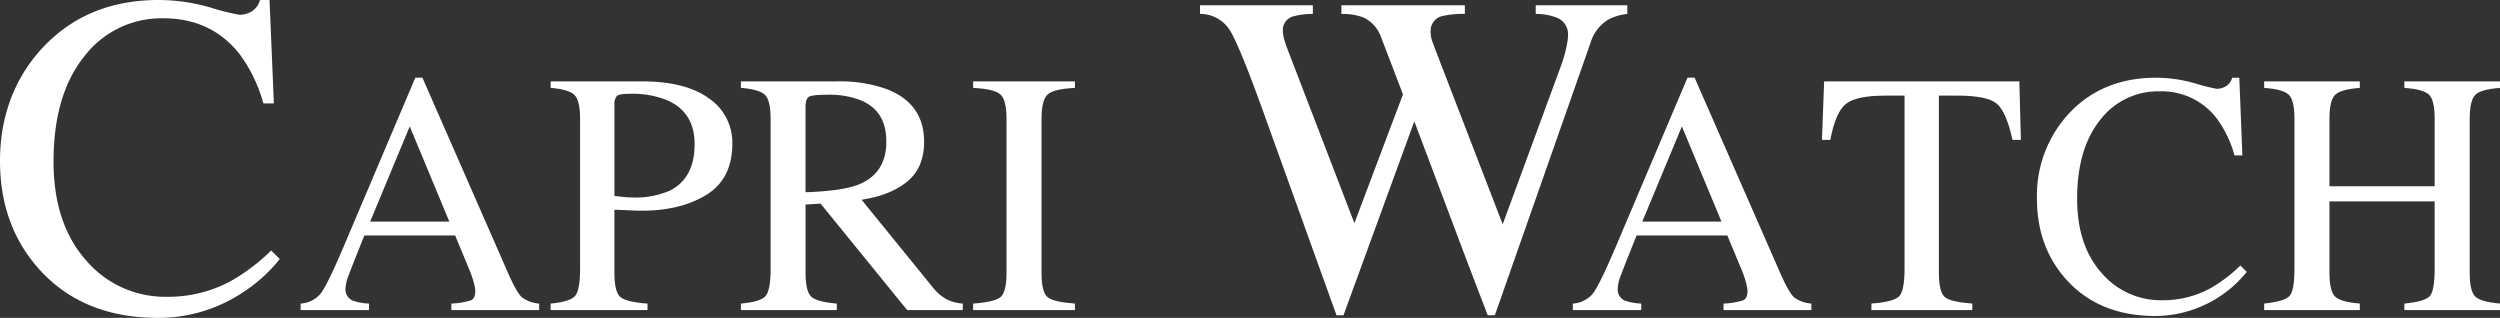 <svg id="Livello_1" data-name="Livello 1" xmlns="http://www.w3.org/2000/svg" viewBox="0 0 600.01 76.29"><rect x="0" y="0" width="600.01" height="76.29" fill="#333333" stroke="none"/><defs><style>.cls-1{fill:#fff;}</style></defs><title>Capri Watch logo white</title><path class="cls-1" d="M50.42,1.78a60.154,60.154,0,0,0,7.06,1.78,5.646,5.646,0,0,0,2.97-.86A4.525,4.525,0,0,0,62.39,0h2.3l1.04,24.81H63.21A35.746,35.746,0,0,0,57.44,12.9Q50.645,4.38,39.16,4.39a23.298,23.298,0,0,0-18.95,9.17q-7.365,9.165-7.36,25.25,0,14.775,7.74,23.6a24.941,24.941,0,0,0,19.6,8.82,31.461,31.461,0,0,0,15.79-4.1,47.507,47.507,0,0,0,9.11-7.01l2.06,2.05a37.31,37.31,0,0,1-9.11,8.17,36.517,36.517,0,0,1-20.12,5.95q-17.79,0-28.26-11.39Q0,54.355,0,38.6C0,28.09,3.4,18.81,10.19,11.5Q20.915-.005,38.12,0A44.984,44.984,0,0,1,50.41,1.78Z" transform="translate(0 0)"/><path class="cls-1" d="M72.16,74.42V72.86a6.745,6.745,0,0,0,4.79-2.39q1.59-2.025,5.49-11.2L99.68,18.64h1.7l20.59,46.97c1.37,3.1,2.47,5.01,3.29,5.75a7.915,7.915,0,0,0,4.14,1.5v1.56H108.33V72.86a18.492,18.492,0,0,0,4.7-.78c.7-.31,1.05-1.06,1.05-2.27a10.08,10.08,0,0,0-.41-2.13,23.891,23.891,0,0,0-1.13-3.21l-3.31-7.96H87.45q-3.27,8.13-3.9,9.91a9.091,9.091,0,0,0-.63,2.83,2.913,2.913,0,0,0,1.7,2.89,13.603,13.603,0,0,0,3.95.72v1.56H72.16Zm35.68-21.24-9.5-22.84-9.5,22.84Z" transform="translate(0 0)"/><path class="cls-1" d="M132.16,72.86c3.14-.29,5.11-.92,5.89-1.87s1.17-3.12,1.17-6.52V28.52q0-4.32-1.31-5.69-1.305-1.365-5.75-1.74V19.53h21.88q10.53,0,16.13,4.1a12.787,12.787,0,0,1,5.59,10.81q0,8.49-6.21,12.31-6.21,3.825-15.55,3.82c-.89,0-2.04-.04-3.43-.11s-2.43-.11-3.11-.11V65.43q0,4.665,1.45,5.86c.97.8,3.13,1.33,6.49,1.57v1.56H132.15V72.86Zm27.97-48.8a22.178,22.178,0,0,0-8.93-1.55c-1.7,0-2.75.17-3.14.51a3.061,3.061,0,0,0-.59,2.26V47.02c1.49.18,2.46.28,2.92.32.46.03.91.05,1.34.05a20.525,20.525,0,0,0,9.01-1.63q5.97-2.985,5.97-11.15,0-7.68-6.57-10.54Z" transform="translate(0 0)"/><path class="cls-1" d="M177.82,72.86q4.785-.435,5.95-1.85c.78-.94,1.18-3.12,1.18-6.54V28.52q0-4.365-1.32-5.71-1.32-1.35-5.81-1.72V19.53h22.96a33.85,33.85,0,0,1,11.94,1.82q9.075,3.45,9.07,12.69,0,6.195-4.04,9.52c-2.69,2.22-6.35,3.67-10.97,4.38l17.08,21.01a11.175,11.175,0,0,0,3.16,2.79,10.286,10.286,0,0,0,4.05,1.12v1.56H217.72L196.94,48.87l-3.6.22V65.42q0,4.575,1.4,5.81,1.395,1.23,6.09,1.63v1.56H177.82Zm28.31-28.59q6.585-2.715,6.59-10.24c0-5.01-1.97-8.11-5.91-9.87a20.655,20.655,0,0,0-8.38-1.42c-2.35,0-3.78.17-4.31.51s-.79,1.13-.79,2.38V46.14q8.94-.315,12.79-1.86Z" transform="translate(0 0)"/><path class="cls-1" d="M233.55,72.86q5.04-.36,6.53-1.51c.99-.76,1.49-2.74,1.49-5.92V28.52q0-4.56-1.49-5.87-1.485-1.305-6.53-1.55V19.54h24.44V21.1q-5.04.24-6.53,1.55c-.99.88-1.49,2.83-1.49,5.87V65.43q0,4.785,1.49,5.92,1.485,1.14,6.53,1.51v1.56H233.55V72.86Z" transform="translate(0 0)"/><path class="cls-1" d="M315.09,1.26V3.34a17.887,17.887,0,0,0-4.71.59,3.347,3.347,0,0,0-2.49,3.33,7.404,7.404,0,0,0,.3,2.1c.2.68.49,1.56.89,2.64l15.98,41.56,11.66-30.91-5.2-13.58a8.287,8.287,0,0,0-4.36-4.91,14.407,14.407,0,0,0-5.22-.81V1.26h29.63V3.34a21.255,21.255,0,0,0-5.72.59,3.63,3.63,0,0,0-2.48,3.77,5.726,5.726,0,0,0,.22,1.69c.14.49.5,1.48,1.08,2.99l15.98,41.45,13.8-37.51a32.68,32.68,0,0,0,1.62-5.65,12.524,12.524,0,0,0,.27-2.26,4.266,4.266,0,0,0-2.91-4.25,13.864,13.864,0,0,0-4.85-.81V1.26h21.98V3.34a12.911,12.911,0,0,0-4.54,1.35,9.664,9.664,0,0,0-4.22,5.39L370.22,43.06l-4.45,12.67-7,19.94h-1.71l-4.84-12.64L339.44,29.12l-17,46.55h-1.67L312.54,52.8l-9.33-25.91q-5.775-16.035-8.06-19.66a8.445,8.445,0,0,0-7.14-3.9V1.26h27.08Z" transform="translate(0 0)"/><path class="cls-1" d="M377.49,74.42V72.86a6.745,6.745,0,0,0,4.79-2.39q1.59-2.025,5.49-11.2l17.24-40.63h1.7L427.3,65.61c1.37,3.1,2.47,5.01,3.29,5.75a7.915,7.915,0,0,0,4.14,1.5v1.56H413.66V72.86a18.493,18.493,0,0,0,4.7-.78c.7-.31,1.05-1.06,1.05-2.27a10.552,10.552,0,0,0-.4-2.13,23.886,23.886,0,0,0-1.13-3.21l-3.31-7.96H392.79q-3.27,8.13-3.9,9.91a9.091,9.091,0,0,0-.63,2.83,2.928,2.928,0,0,0,1.7,2.89,13.603,13.603,0,0,0,3.95.72v1.56H377.49Zm35.67-21.24-9.5-22.84-9.5,22.84Z" transform="translate(0 0)"/><path class="cls-1" d="M437.78,19.53h46.87l.37,14.04h-2.01q-1.455-6.615-3.7-8.62c-1.5-1.33-4.64-2-9.44-2h-4.53V65.43q0,4.785,1.49,5.92,1.485,1.14,6.53,1.51v1.56H449.15V72.86c3.55-.27,5.76-.84,6.64-1.73.87-.88,1.31-3.11,1.31-6.67V22.95h-4.68q-6.9,0-9.39,1.98t-3.75,8.64h-2l.52-14.04Z" transform="translate(0 0)"/><path class="cls-1" d="M526.73,19.98a46.047,46.047,0,0,0,5.31,1.34,4.239,4.239,0,0,0,2.23-.65,3.401,3.401,0,0,0,1.46-2.02h1.71l.74,18.64h-1.89a27.017,27.017,0,0,0-4.33-8.96,16.62,16.62,0,0,0-13.71-6.41,17.464,17.464,0,0,0-14.21,6.88q-5.52,6.885-5.52,18.94,0,11.085,5.8,17.7a18.714,18.714,0,0,0,14.7,6.62,23.615,23.615,0,0,0,11.85-3.08,35.294,35.294,0,0,0,6.83-5.26l1.53,1.54a28.376,28.376,0,0,1-21.92,10.58q-13.35,0-21.2-8.54-7.245-7.89-7.24-19.71a29.016,29.016,0,0,1,7.65-20.32q8.055-8.625,20.98-8.62a34.017,34.017,0,0,1,9.24,1.34Z" transform="translate(0 0)"/><path class="cls-1" d="M543.4,72.86c3.23-.35,5.26-.94,6.07-1.79.81-.84,1.21-3.05,1.21-6.61V28.52q0-4.44-1.35-5.77c-.9-.89-2.88-1.44-5.92-1.65V19.54h22.95V21.1q-4.545.33-5.91,1.65-1.365,1.335-1.37,5.77V44.71h25.25V28.52c0-2.96-.45-4.88-1.33-5.77q-1.335-1.335-5.94-1.65V19.54h22.95V21.1q-4.575.33-5.92,1.65-1.35,1.335-1.35,5.77V65.43q0,4.5,1.35,5.76c.9.84,2.88,1.4,5.92,1.67v1.56h-22.95V72.86q4.89-.48,6.08-1.77c.8-.86,1.19-3.07,1.19-6.63V48.34h-25.25V65.42c0,3,.45,4.92,1.37,5.78q1.365,1.29,5.91,1.65v1.56h-22.95V72.85Z" transform="translate(0 0)"/></svg>